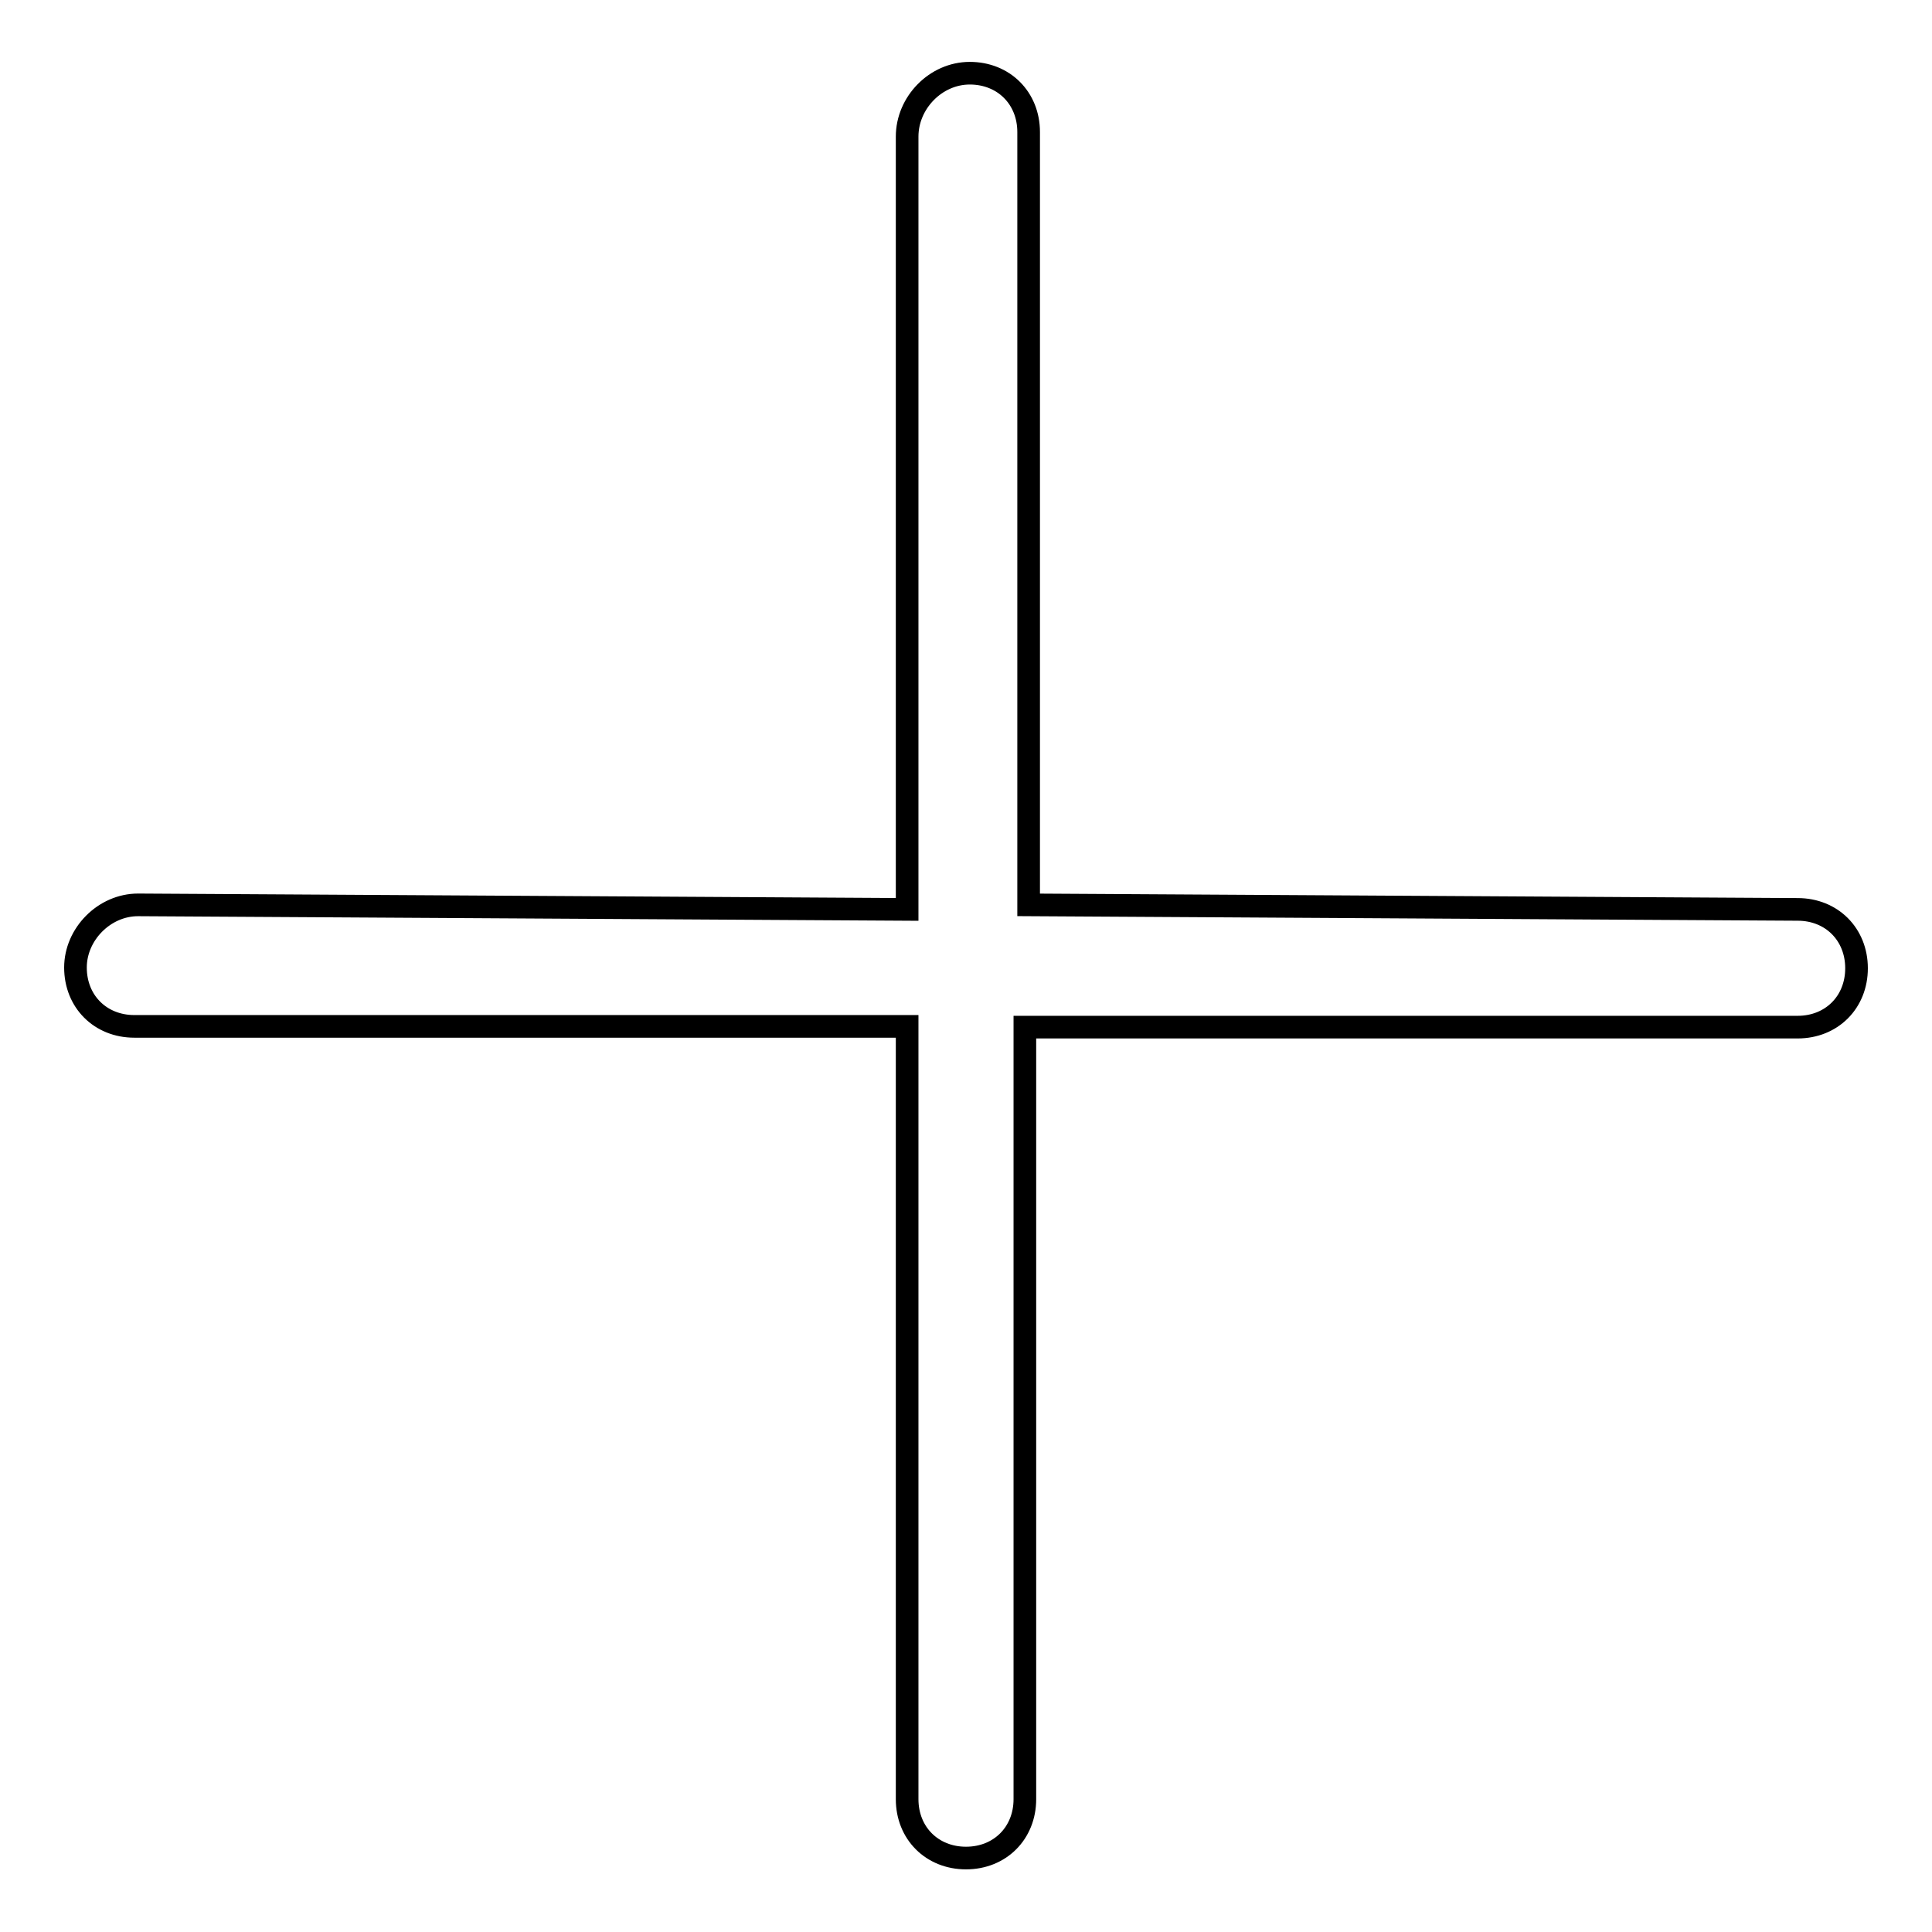 <?xml version="1.0" encoding="utf-8"?>
<!-- Svg Vector Icons : http://www.onlinewebfonts.com/icon -->
<!DOCTYPE svg PUBLIC "-//W3C//DTD SVG 1.1//EN" "http://www.w3.org/Graphics/SVG/1.1/DTD/svg11.dtd">
<svg version="1.1" xmlns="http://www.w3.org/2000/svg" xmlns:xlink="http://www.w3.org/1999/xlink" x="0px" y="0px" viewBox="0 0 256 256" enable-background="new 0 0 256 256" xml:space="preserve">
<g> <path stroke-width="3" fill-opacity="0" stroke="#000000"  d="M120.2,18.1v102.4l-101.9-0.6c-4.5,0-8.3,3.9-8.3,8.3c0,4.5,3.3,7.8,7.8,7.8h102.4v102.4 c0,4.5,3.3,7.8,7.8,7.8c4.5,0,7.8-3.3,7.8-7.8V136.1h102.4c4.5,0,7.8-3.3,7.8-7.8c0-4.5-3.3-7.8-7.8-7.8l-101.9-0.6V17.5 c0-4.5-3.3-7.8-7.8-7.8S120.2,13.6,120.2,18.1z"/></g>
</svg>